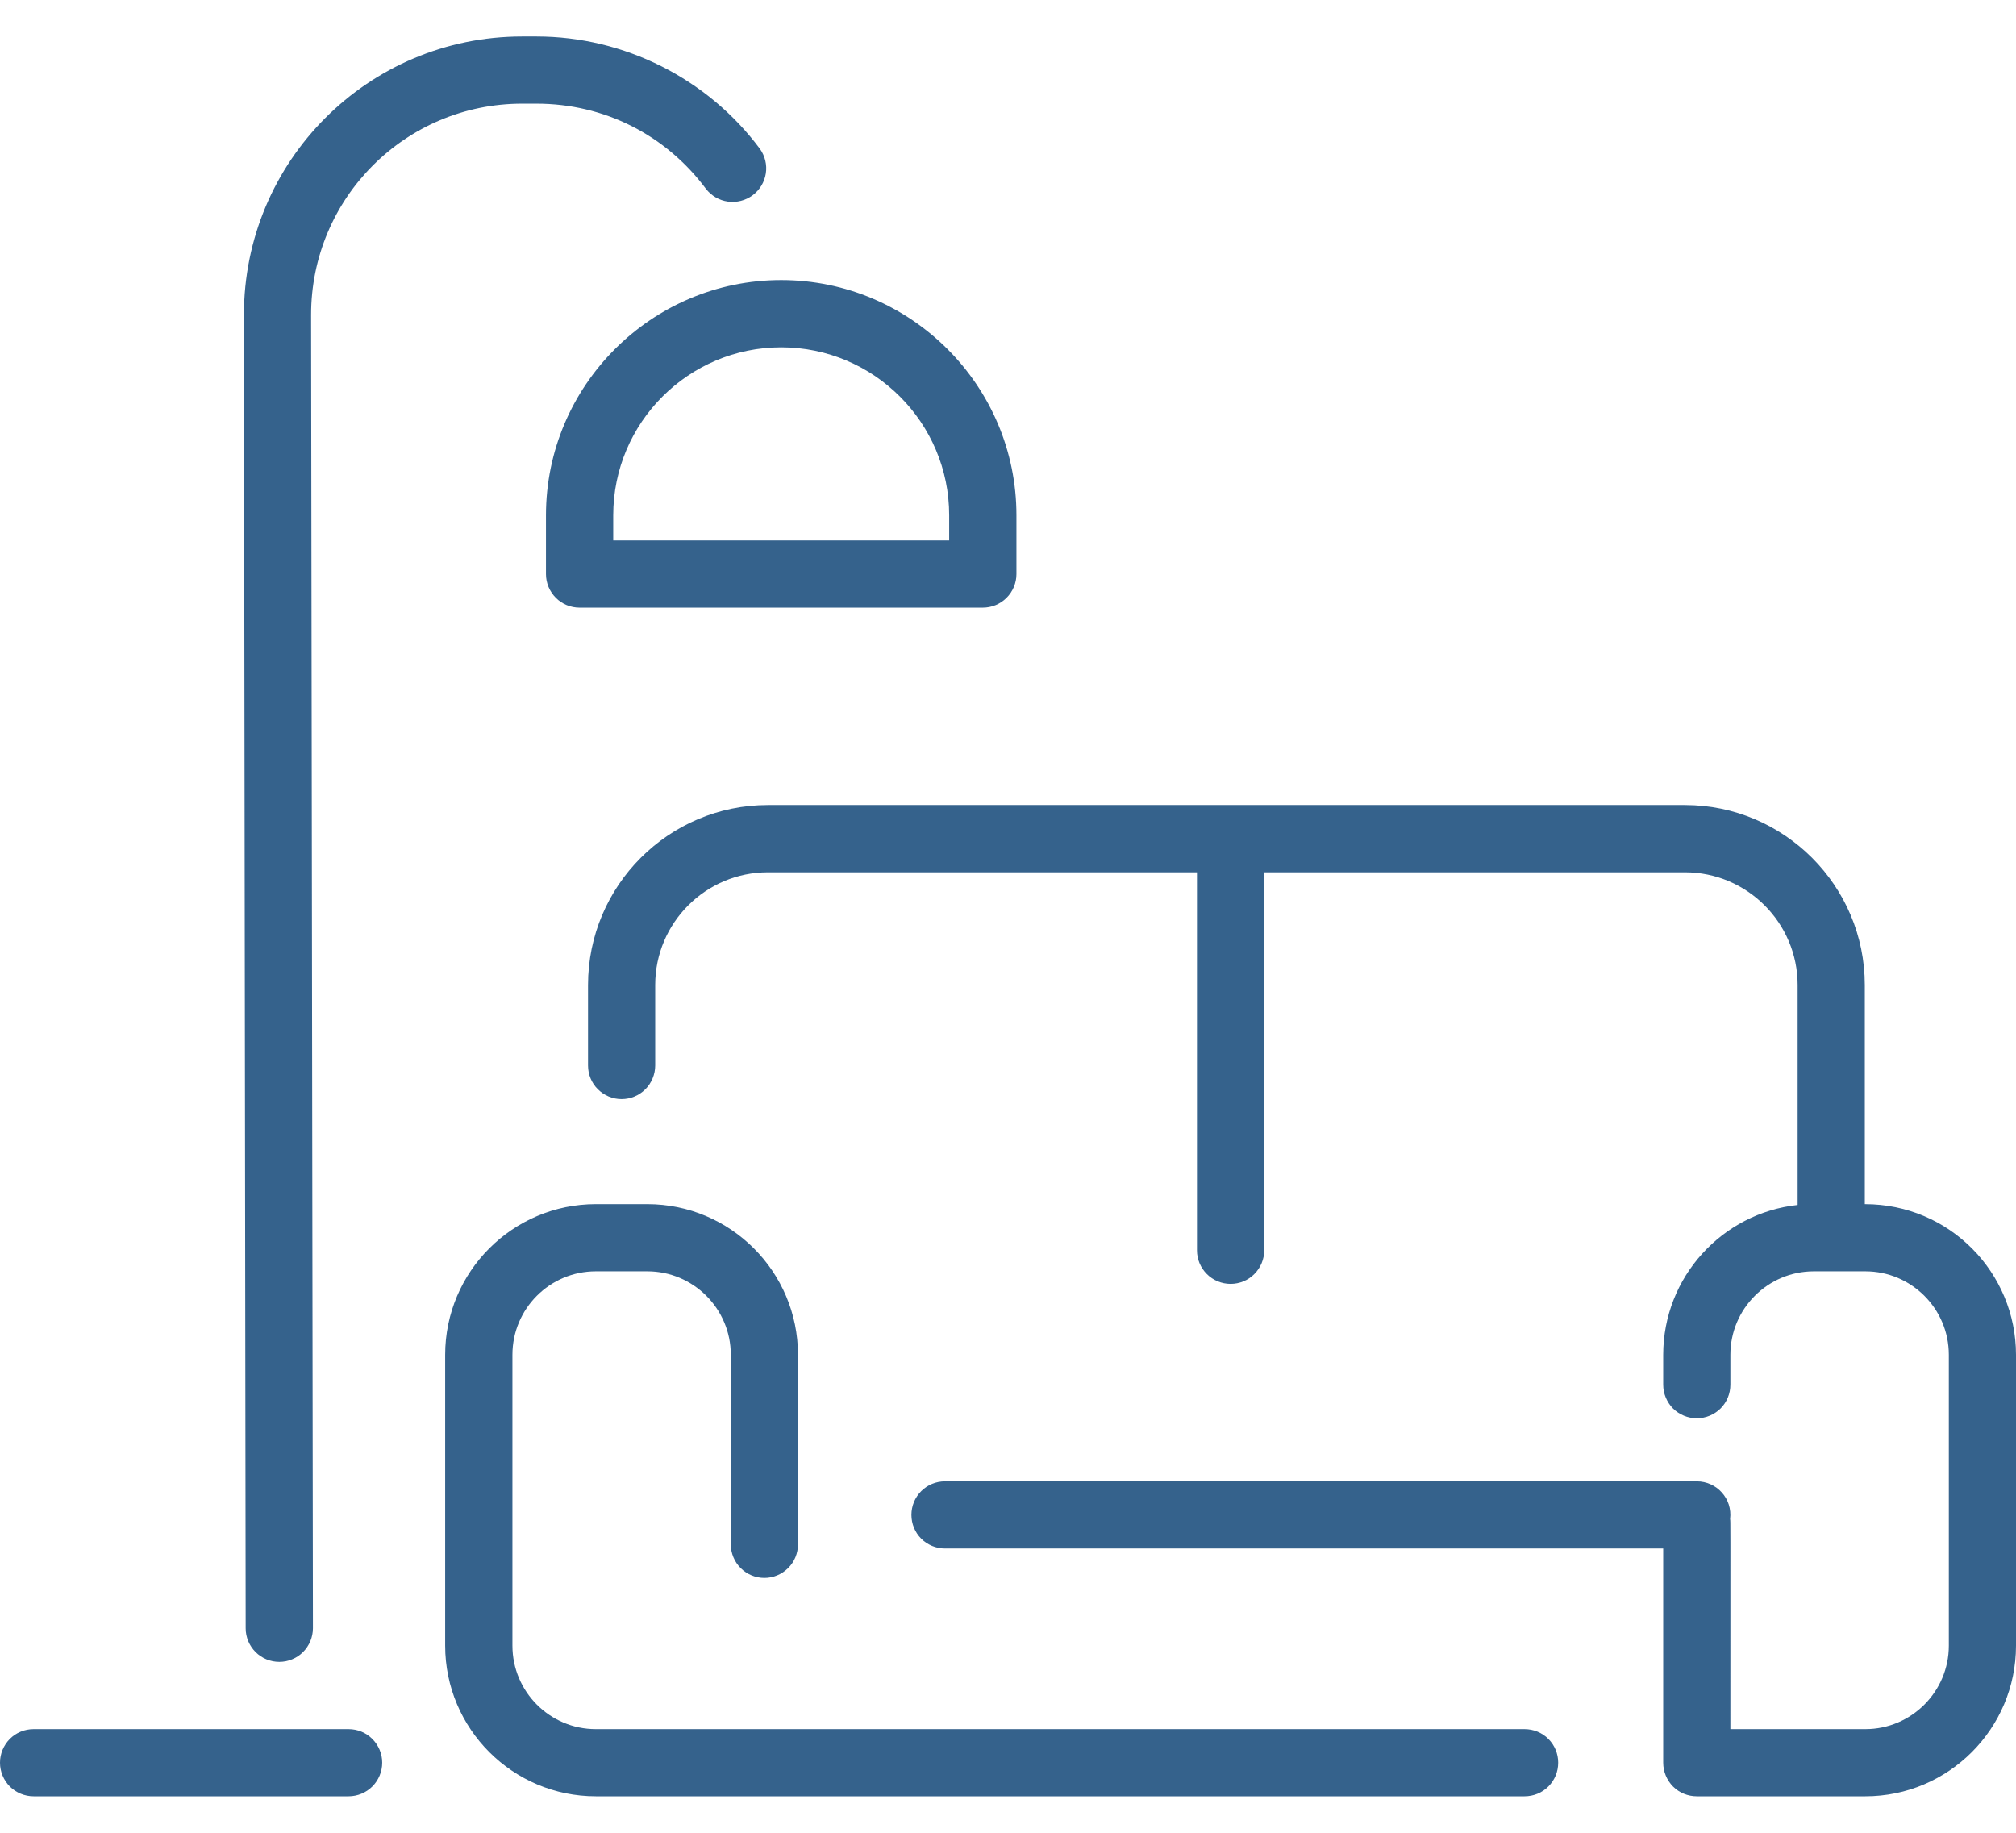 <?xml version="1.0" encoding="UTF-8"?> <svg xmlns="http://www.w3.org/2000/svg" width="22" height="20" viewBox="0 0 22 20" fill="none"><path d="M4.171 19.235C4.171 19.333 4.132 19.426 4.063 19.495C3.995 19.563 3.901 19.602 3.804 19.602H0.367C0.269 19.602 0.176 19.563 0.107 19.495C0.039 19.426 0 19.333 0 19.235C0 19.138 0.039 19.045 0.107 18.976C0.176 18.907 0.269 18.869 0.367 18.869H3.804C3.901 18.869 3.995 18.907 4.063 18.976C4.132 19.045 4.171 19.138 4.171 19.235ZM8.525 3.056C9.94 3.056 11.092 4.208 11.092 5.623V6.265C11.092 6.362 11.053 6.455 10.984 6.524C10.915 6.593 10.822 6.631 10.725 6.631H6.325C6.228 6.631 6.134 6.593 6.066 6.524C5.997 6.455 5.958 6.362 5.958 6.265V5.623C5.958 4.208 7.11 3.056 8.525 3.056ZM6.692 5.623V5.898H10.358V5.623C10.358 4.612 9.536 3.79 8.525 3.79C7.514 3.79 6.692 4.612 6.692 5.623ZM3.048 18.135C3.096 18.135 3.144 18.126 3.188 18.107C3.233 18.089 3.273 18.062 3.307 18.028C3.341 17.994 3.368 17.953 3.387 17.909C3.405 17.864 3.415 17.816 3.415 17.768L3.395 3.437C3.394 2.163 4.424 1.131 5.698 1.131H5.855C6.591 1.131 7.264 1.47 7.704 2.061C7.763 2.137 7.849 2.187 7.944 2.2C8.04 2.213 8.136 2.188 8.213 2.131C8.291 2.073 8.342 1.988 8.357 1.893C8.372 1.798 8.348 1.701 8.292 1.623C7.721 0.856 6.81 0.398 5.855 0.398H5.698C4.019 0.398 2.66 1.758 2.662 3.438L2.681 17.769C2.681 17.866 2.72 17.959 2.789 18.028C2.858 18.097 2.951 18.135 3.048 18.135ZM20.35 13.14V10.749C20.35 9.666 19.469 8.785 18.387 8.785H8.38C7.297 8.785 6.417 9.666 6.417 10.749V11.627C6.417 11.724 6.455 11.818 6.524 11.886C6.593 11.955 6.686 11.994 6.783 11.994C6.881 11.994 6.974 11.955 7.043 11.886C7.111 11.818 7.15 11.724 7.15 11.627V10.749C7.15 10.07 7.702 9.519 8.38 9.519H13.062V13.644C13.062 13.741 13.101 13.834 13.17 13.903C13.239 13.972 13.332 14.01 13.429 14.01C13.526 14.01 13.62 13.972 13.688 13.903C13.757 13.834 13.796 13.741 13.796 13.644V9.519H18.387C19.065 9.519 19.617 10.07 19.617 10.749V13.149C18.793 13.238 18.15 13.937 18.15 14.784V15.11C18.15 15.208 18.189 15.301 18.257 15.37C18.326 15.438 18.419 15.477 18.517 15.477C18.614 15.477 18.707 15.438 18.776 15.37C18.845 15.301 18.883 15.208 18.883 15.11V14.784C18.883 14.281 19.292 13.873 19.794 13.873H20.356C20.858 13.873 21.267 14.281 21.267 14.784V17.958C21.267 18.46 20.858 18.869 20.356 18.869H18.883C18.883 16.469 18.885 16.617 18.88 16.577C18.908 16.353 18.733 16.165 18.517 16.165H10.312C10.215 16.165 10.122 16.203 10.053 16.272C9.984 16.341 9.946 16.434 9.946 16.531C9.946 16.628 9.984 16.722 10.053 16.791C10.122 16.859 10.215 16.898 10.312 16.898H18.15V19.235C18.15 19.333 18.189 19.426 18.257 19.495C18.326 19.564 18.419 19.602 18.517 19.602H20.356C21.262 19.602 22 18.865 22 17.958V14.784C22 13.889 21.277 13.14 20.35 13.14ZM16.637 18.869H6.502C6 18.869 5.592 18.46 5.592 17.958V14.784C5.592 14.281 6 13.873 6.502 13.873H7.064C7.566 13.873 7.975 14.281 7.975 14.784V16.852C7.975 16.949 8.014 17.043 8.082 17.111C8.151 17.18 8.244 17.219 8.342 17.219C8.439 17.219 8.532 17.18 8.601 17.111C8.67 17.043 8.708 16.949 8.708 16.852V14.784C8.708 13.877 7.971 13.14 7.064 13.14H6.502C5.596 13.14 4.858 13.877 4.858 14.784V17.958C4.858 18.865 5.596 19.602 6.502 19.602H16.637C16.735 19.602 16.828 19.564 16.897 19.495C16.966 19.426 17.004 19.333 17.004 19.235C17.004 19.138 16.966 19.045 16.897 18.976C16.828 18.907 16.735 18.869 16.637 18.869Z" fill="#35628C"></path></svg> 